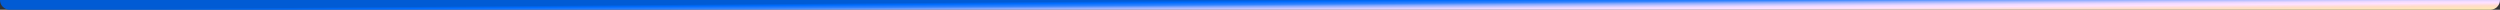 <?xml version="1.0" encoding="UTF-8"?> <svg xmlns="http://www.w3.org/2000/svg" width="769" height="3" viewBox="0 0 769 3" fill="none"><rect x="0" y="0" width="769" height="3" fill="#333333" stroke="none"/> <path d="M0 0H769C769 1.657 767.657 3 766 3H3C1.343 3 0 1.657 0 0Z" fill="url(#paint0_linear_28_867)"></path> <defs> <linearGradient id="paint0_linear_28_867" x1="0" y1="3" x2="0.047" y2="8.988" gradientUnits="userSpaceOnUse"> <stop stop-color="#015BD4"></stop> <stop offset="0.1" stop-color="#006CFD"></stop> <stop offset="0.24" stop-color="#3484FD"></stop> <stop offset="0.345" stop-color="#8AABFE"></stop> <stop offset="0.455" stop-color="#C9C8FF"></stop> <stop offset="0.545" stop-color="#F0DAFF"></stop> <stop offset="0.645" stop-color="#FFE1FF"></stop> <stop offset="0.8" stop-color="#FFDCC8"></stop> <stop offset="0.995" stop-color="#FFEBAF"></stop> </linearGradient> </defs> </svg> 